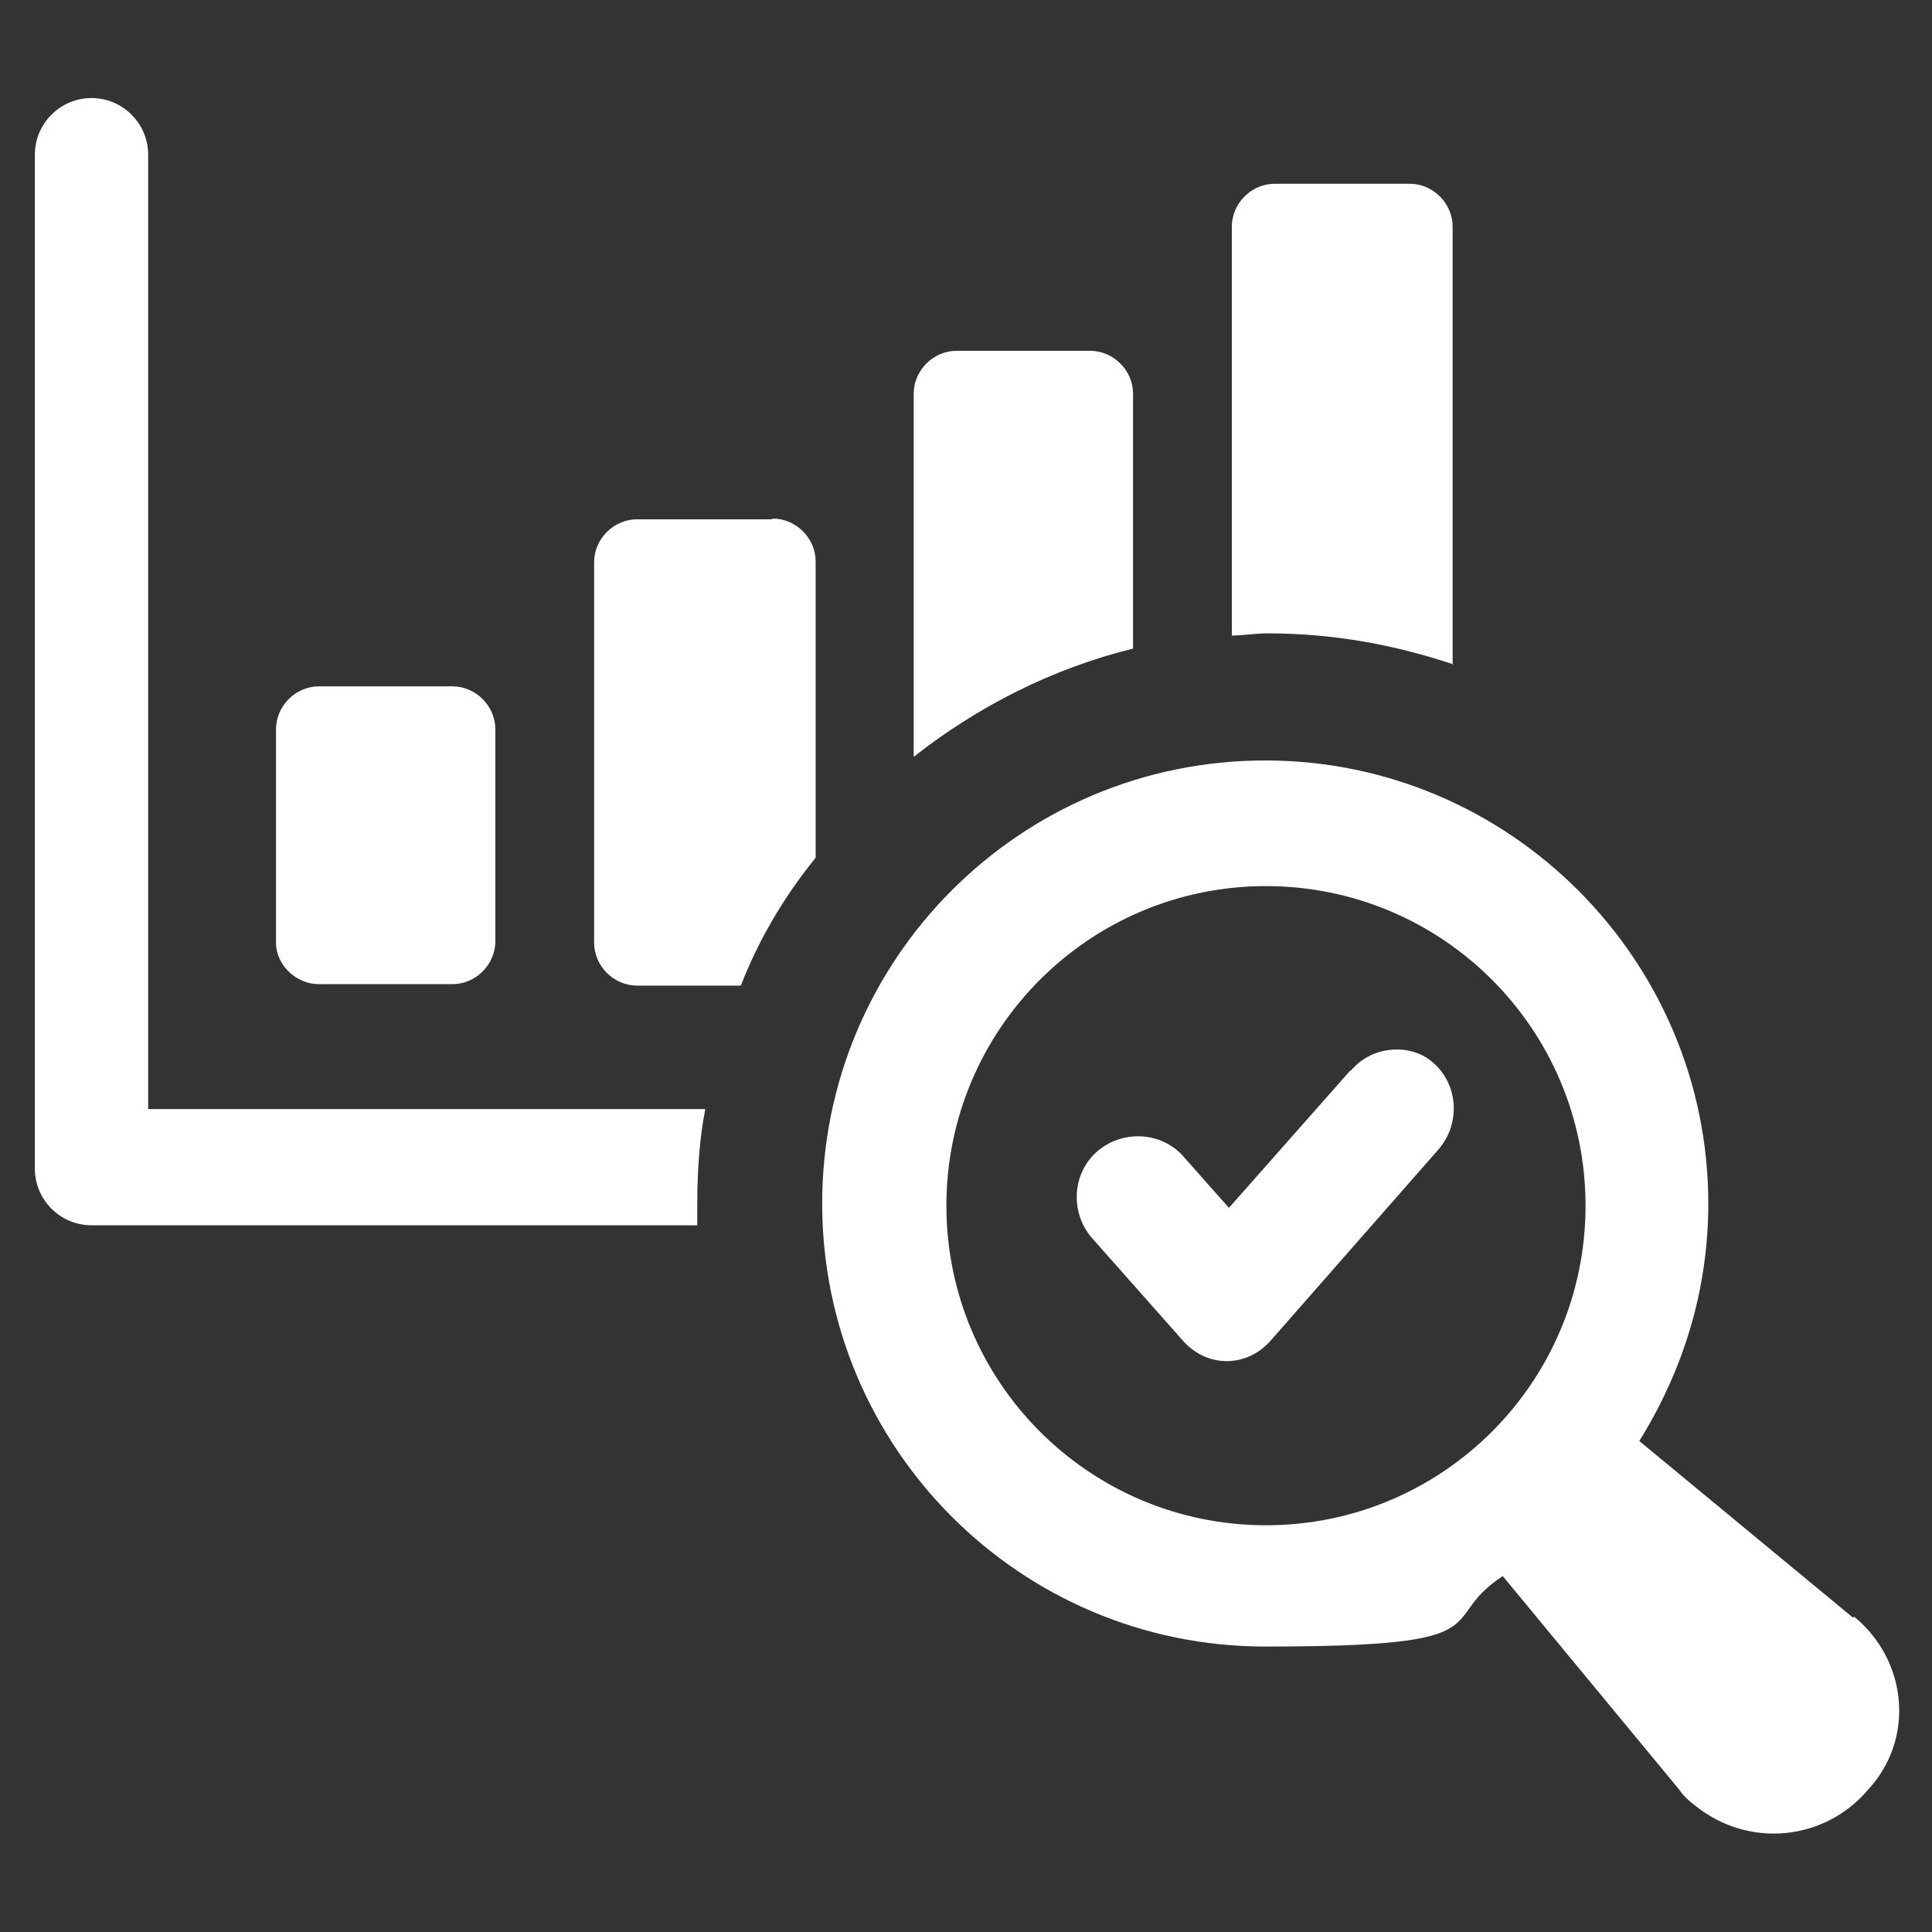 <?xml version="1.0" encoding="UTF-8"?>
<svg id="Layer_1" xmlns="http://www.w3.org/2000/svg" version="1.1" viewBox="0 0 266 266">
  <rect x="0" y="0" width="266" height="266" fill="#333333" stroke="none"/>
  <!-- Generator: Adobe Illustrator 29.2.1, SVG Export Plug-In . SVG Version: 2.1.0 Build 116)  -->
  <defs>
    <style>
      .st0 {
        fill: #fff;
      }
    </style>
  </defs>
  <path class="st0" d="M20.4,153.1V21.3c0-4.3-3.5-7.8-7.8-7.8s-7.8,3.5-7.8,7.8v139.6c0,4.3,3.5,7.8,7.8,7.8h83.4v-3c0-4.3.3-8.9,1.1-13H20.4s0,.3,0,.3Z"/>
  <path class="st0" d="M43.9,135.5h18.4c3.2,0,5.9-2.7,5.9-5.9v-29.2c0-3.2-2.7-5.9-5.9-5.9h-18.4c-3.2,0-5.9,2.7-5.9,5.9v29.4c0,3,2.7,5.7,5.9,5.7h0Z"/>
  <path class="st0" d="M106.3,71.5h-18.6c-3.2,0-5.9,2.7-5.9,5.9v52.4c0,3.2,2.7,5.9,5.9,5.9h14.3c2.4-6.2,5.9-12.2,10.3-17.6v-40.8c0-3.2-2.7-5.9-5.9-5.9h0Z"/>
  <path class="st0" d="M156,54.2c0-3.2-2.7-5.9-5.9-5.9h-18.4c-3.2,0-5.9,2.7-5.9,5.9v50c8.9-7,19.2-12.2,30.2-14.9v-35.2Z"/>
  <path class="st0" d="M200,91.5V31.2c0-3.2-2.7-5.9-5.9-5.9h-18.6c-3.2,0-5.9,2.7-5.9,5.9v56.3c1.6,0,3.2-.3,4.9-.3,9.2,0,17.6,1.6,25.7,4.3h0Z"/>
  <path class="st0" d="M255.1,222.7l-29.4-24.3c5.9-9.5,9.5-20.5,9.5-32.7,0-33.5-27.3-61-61-61s-61,27.3-61,61,27.3,61,61,61,23.2-3.5,32.7-9.7l24.3,29.4c.5.8,1.4,1.6,2.2,2.2,7.3,5.9,17.8,4.9,23.8-2.2,6.5-7,5.4-17.8-1.9-23.8h0ZM130.3,166c0-24.3,19.7-44,44-44s44,19.7,44,44-19.7,44-44,44-44-19.7-44-44Z"/>
  <path class="st0" d="M185.9,147.4l-16.7,18.9-6.2-7c-3-3.5-8.4-3.8-11.9-.8-3.5,3-3.8,8.4-.8,11.9l12.4,14c1.6,1.9,3.8,3,6.2,3s4.6-1.1,6.2-3l23-26.2c3-3.5,2.7-8.9-.8-11.9-3-2.7-8.4-2.4-11.3,1.1h0Z"/>
</svg>
